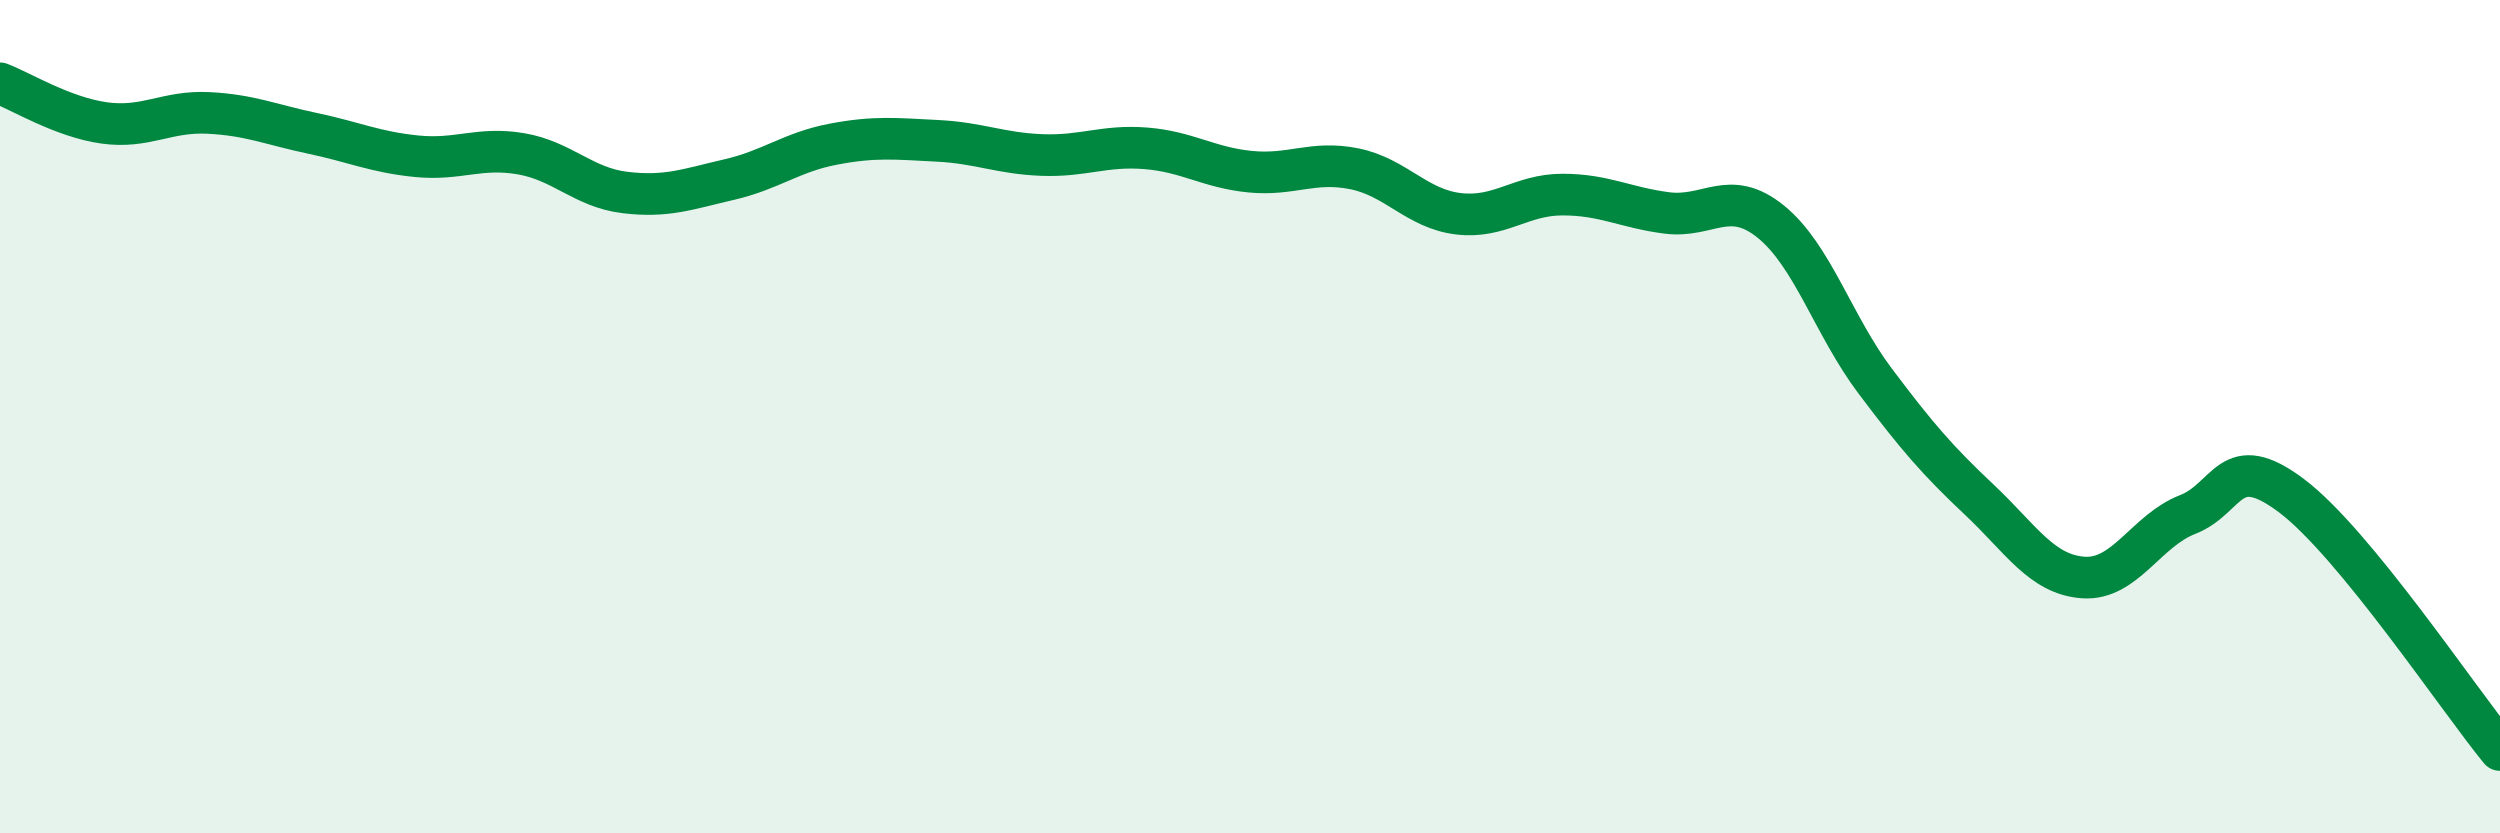 
    <svg width="60" height="20" viewBox="0 0 60 20" xmlns="http://www.w3.org/2000/svg">
      <path
        d="M 0,2 C 0.5,2.19 1.5,2.81 2.5,2.95 C 3.5,3.09 4,2.66 5,2.71 C 6,2.76 6.5,2.99 7.5,3.2 C 8.5,3.41 9,3.65 10,3.75 C 11,3.85 11.5,3.52 12.5,3.69 C 13.5,3.86 14,4.5 15,4.62 C 16,4.74 16.5,4.54 17.5,4.31 C 18.5,4.08 19,3.65 20,3.46 C 21,3.27 21.5,3.33 22.5,3.38 C 23.5,3.43 24,3.68 25,3.72 C 26,3.76 26.5,3.48 27.5,3.56 C 28.5,3.64 29,4.02 30,4.12 C 31,4.22 31.5,3.85 32.5,4.05 C 33.5,4.25 34,5.01 35,5.13 C 36,5.25 36.5,4.67 37.5,4.67 C 38.5,4.67 39,4.98 40,5.11 C 41,5.24 41.5,4.51 42.5,5.32 C 43.5,6.13 44,7.81 45,9.14 C 46,10.47 46.5,11.05 47.5,11.99 C 48.5,12.93 49,13.79 50,13.86 C 51,13.93 51.5,12.74 52.5,12.35 C 53.5,11.96 53.5,10.77 55,11.9 C 56.5,13.03 59,16.78 60,18L60 20L0 20Z"
        fill="#008740"
        opacity="0.1"
        stroke-linecap="round"
        stroke-linejoin="round"
      />
      <path
        d="M 0,2 C 0.5,2.19 1.5,2.81 2.5,2.95 C 3.5,3.09 4,2.66 5,2.71 C 6,2.76 6.5,2.99 7.5,3.2 C 8.5,3.41 9,3.65 10,3.75 C 11,3.85 11.5,3.52 12.5,3.69 C 13.5,3.86 14,4.5 15,4.62 C 16,4.74 16.5,4.54 17.5,4.31 C 18.5,4.08 19,3.65 20,3.46 C 21,3.27 21.5,3.33 22.5,3.38 C 23.5,3.43 24,3.68 25,3.72 C 26,3.76 26.5,3.48 27.5,3.56 C 28.5,3.64 29,4.02 30,4.12 C 31,4.22 31.5,3.85 32.5,4.05 C 33.5,4.25 34,5.01 35,5.13 C 36,5.25 36.5,4.67 37.5,4.67 C 38.5,4.67 39,4.98 40,5.11 C 41,5.24 41.5,4.51 42.5,5.32 C 43.5,6.13 44,7.81 45,9.14 C 46,10.47 46.5,11.05 47.5,11.99 C 48.5,12.93 49,13.79 50,13.86 C 51,13.93 51.5,12.74 52.5,12.35 C 53.5,11.96 53.5,10.77 55,11.9 C 56.5,13.03 59,16.78 60,18"
        stroke="#008740"
        stroke-width="1"
        fill="none"
        stroke-linecap="round"
        stroke-linejoin="round"
      />
    </svg>
  